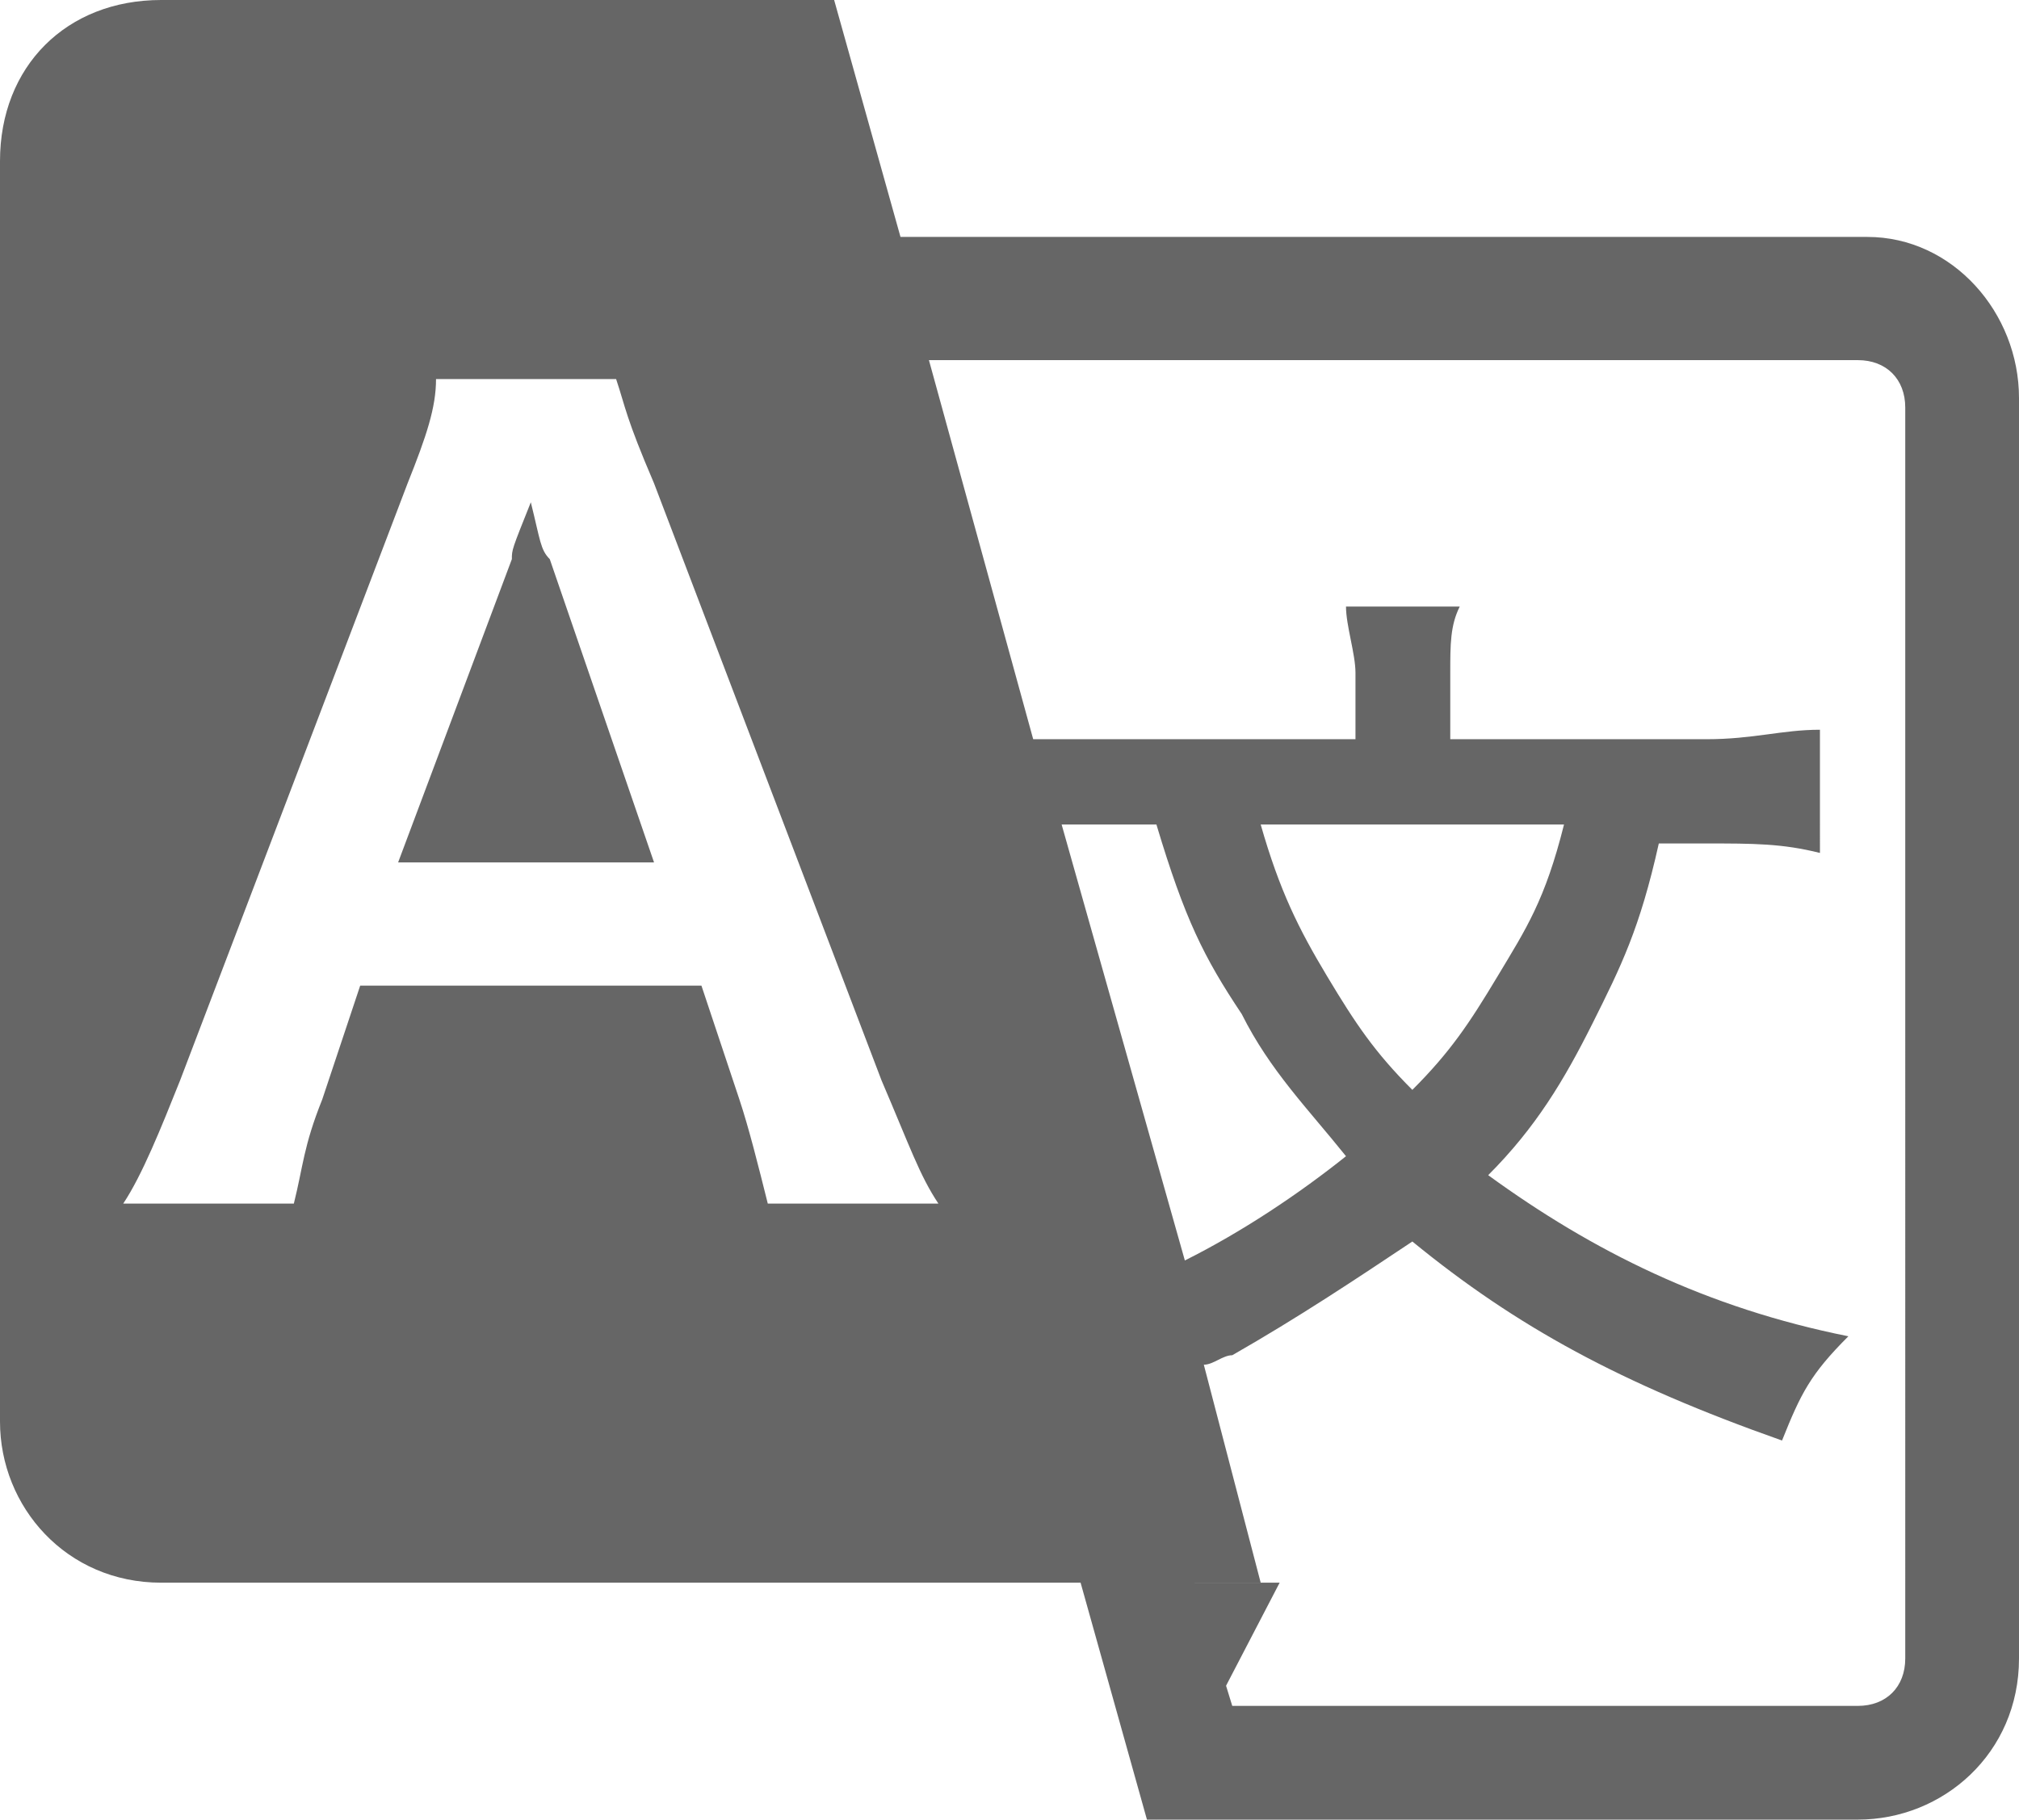 <?xml version="1.0" encoding="utf-8"?>
<!-- Generator: Adobe Illustrator 19.2.1, SVG Export Plug-In . SVG Version: 6.00 Build 0)  -->
<svg version="1.1" id="レイヤー_1" xmlns="http://www.w3.org/2000/svg" xmlns:xlink="http://www.w3.org/1999/xlink" x="0px"
	 y="0px" viewBox="0 0 21.3 19.2" style="enable-background:new 0 0 21.3 19.2;" xml:space="preserve">
<style type="text/css">
	.st0{fill:#666666;}
</style>
<polygon class="st0" points="12.2,19.2 12.2,19.2 11.5,16.7 13.5,16.7 "/>
<g>
	<path class="st0" d="M19.7,2.5H9.5L8.8,0H1.7C0.7,0,0,0.7,0,1.7V15c0,0.9,0.7,1.7,1.7,1.7h9.7l0.7,2.5h7.5c0.9,0,1.7-0.7,1.7-1.7
		V4.2C21.3,3.3,20.6,2.5,19.7,2.5z M8.1,12.7c-0.1-0.4-0.2-0.8-0.3-1.1l-0.4-1.2H3.8l-0.4,1.2c-0.2,0.5-0.2,0.7-0.3,1.1H1.3
		c0.2-0.3,0.4-0.8,0.6-1.3l2.4-6.3C4.5,4.6,4.6,4.3,4.6,4h1.9c0.1,0.3,0.1,0.4,0.4,1.1l2.4,6.3c0.3,0.7,0.4,1,0.6,1.3H8.1z
		 M11.2,8.7c0.2,0,0.3,0,0.5,0h0.5c0.3,1,0.5,1.4,0.9,2c0.3,0.6,0.7,1,1.1,1.5c-0.5,0.4-1.1,0.8-1.7,1.1L11.2,8.7z M13.3,8.7h3.2
		c-0.2,0.8-0.4,1.1-0.7,1.6c-0.3,0.5-0.5,0.8-0.9,1.2c-0.4-0.4-0.6-0.7-0.9-1.2C13.7,9.8,13.5,9.4,13.3,8.7z M20.1,17.5
		c0,0.3-0.2,0.5-0.5,0.5h-6.6l-0.4-1.3h0.7l-0.6-2.3c0.1,0,0.2-0.1,0.3-0.1c0.7-0.4,1.3-0.8,1.9-1.2c1.1,0.9,2.2,1.5,3.9,2.1
		c0.2-0.5,0.3-0.7,0.7-1.1c-1.5-0.3-2.7-0.9-3.8-1.7c0.5-0.5,0.8-1,1.1-1.6c0.3-0.6,0.5-1,0.7-1.9h0.5c0.5,0,0.8,0,1.2,0.1V7.7
		c-0.4,0-0.7,0.1-1.2,0.1h-2.7V7.1c0-0.3,0-0.5,0.1-0.7h-1.2c0,0.2,0.1,0.5,0.1,0.7v0.7h-2.6c-0.3,0-0.6,0-0.8,0l-1.1-4h9.8
		c0.3,0,0.5,0.2,0.5,0.5V17.5z"/>
	<path class="st0" d="M5.6,5.3C5.4,5.8,5.4,5.8,5.4,5.9L4.2,9.1h2.7L5.8,5.9C5.7,5.8,5.7,5.7,5.6,5.3z"/>
</g>
</svg>
